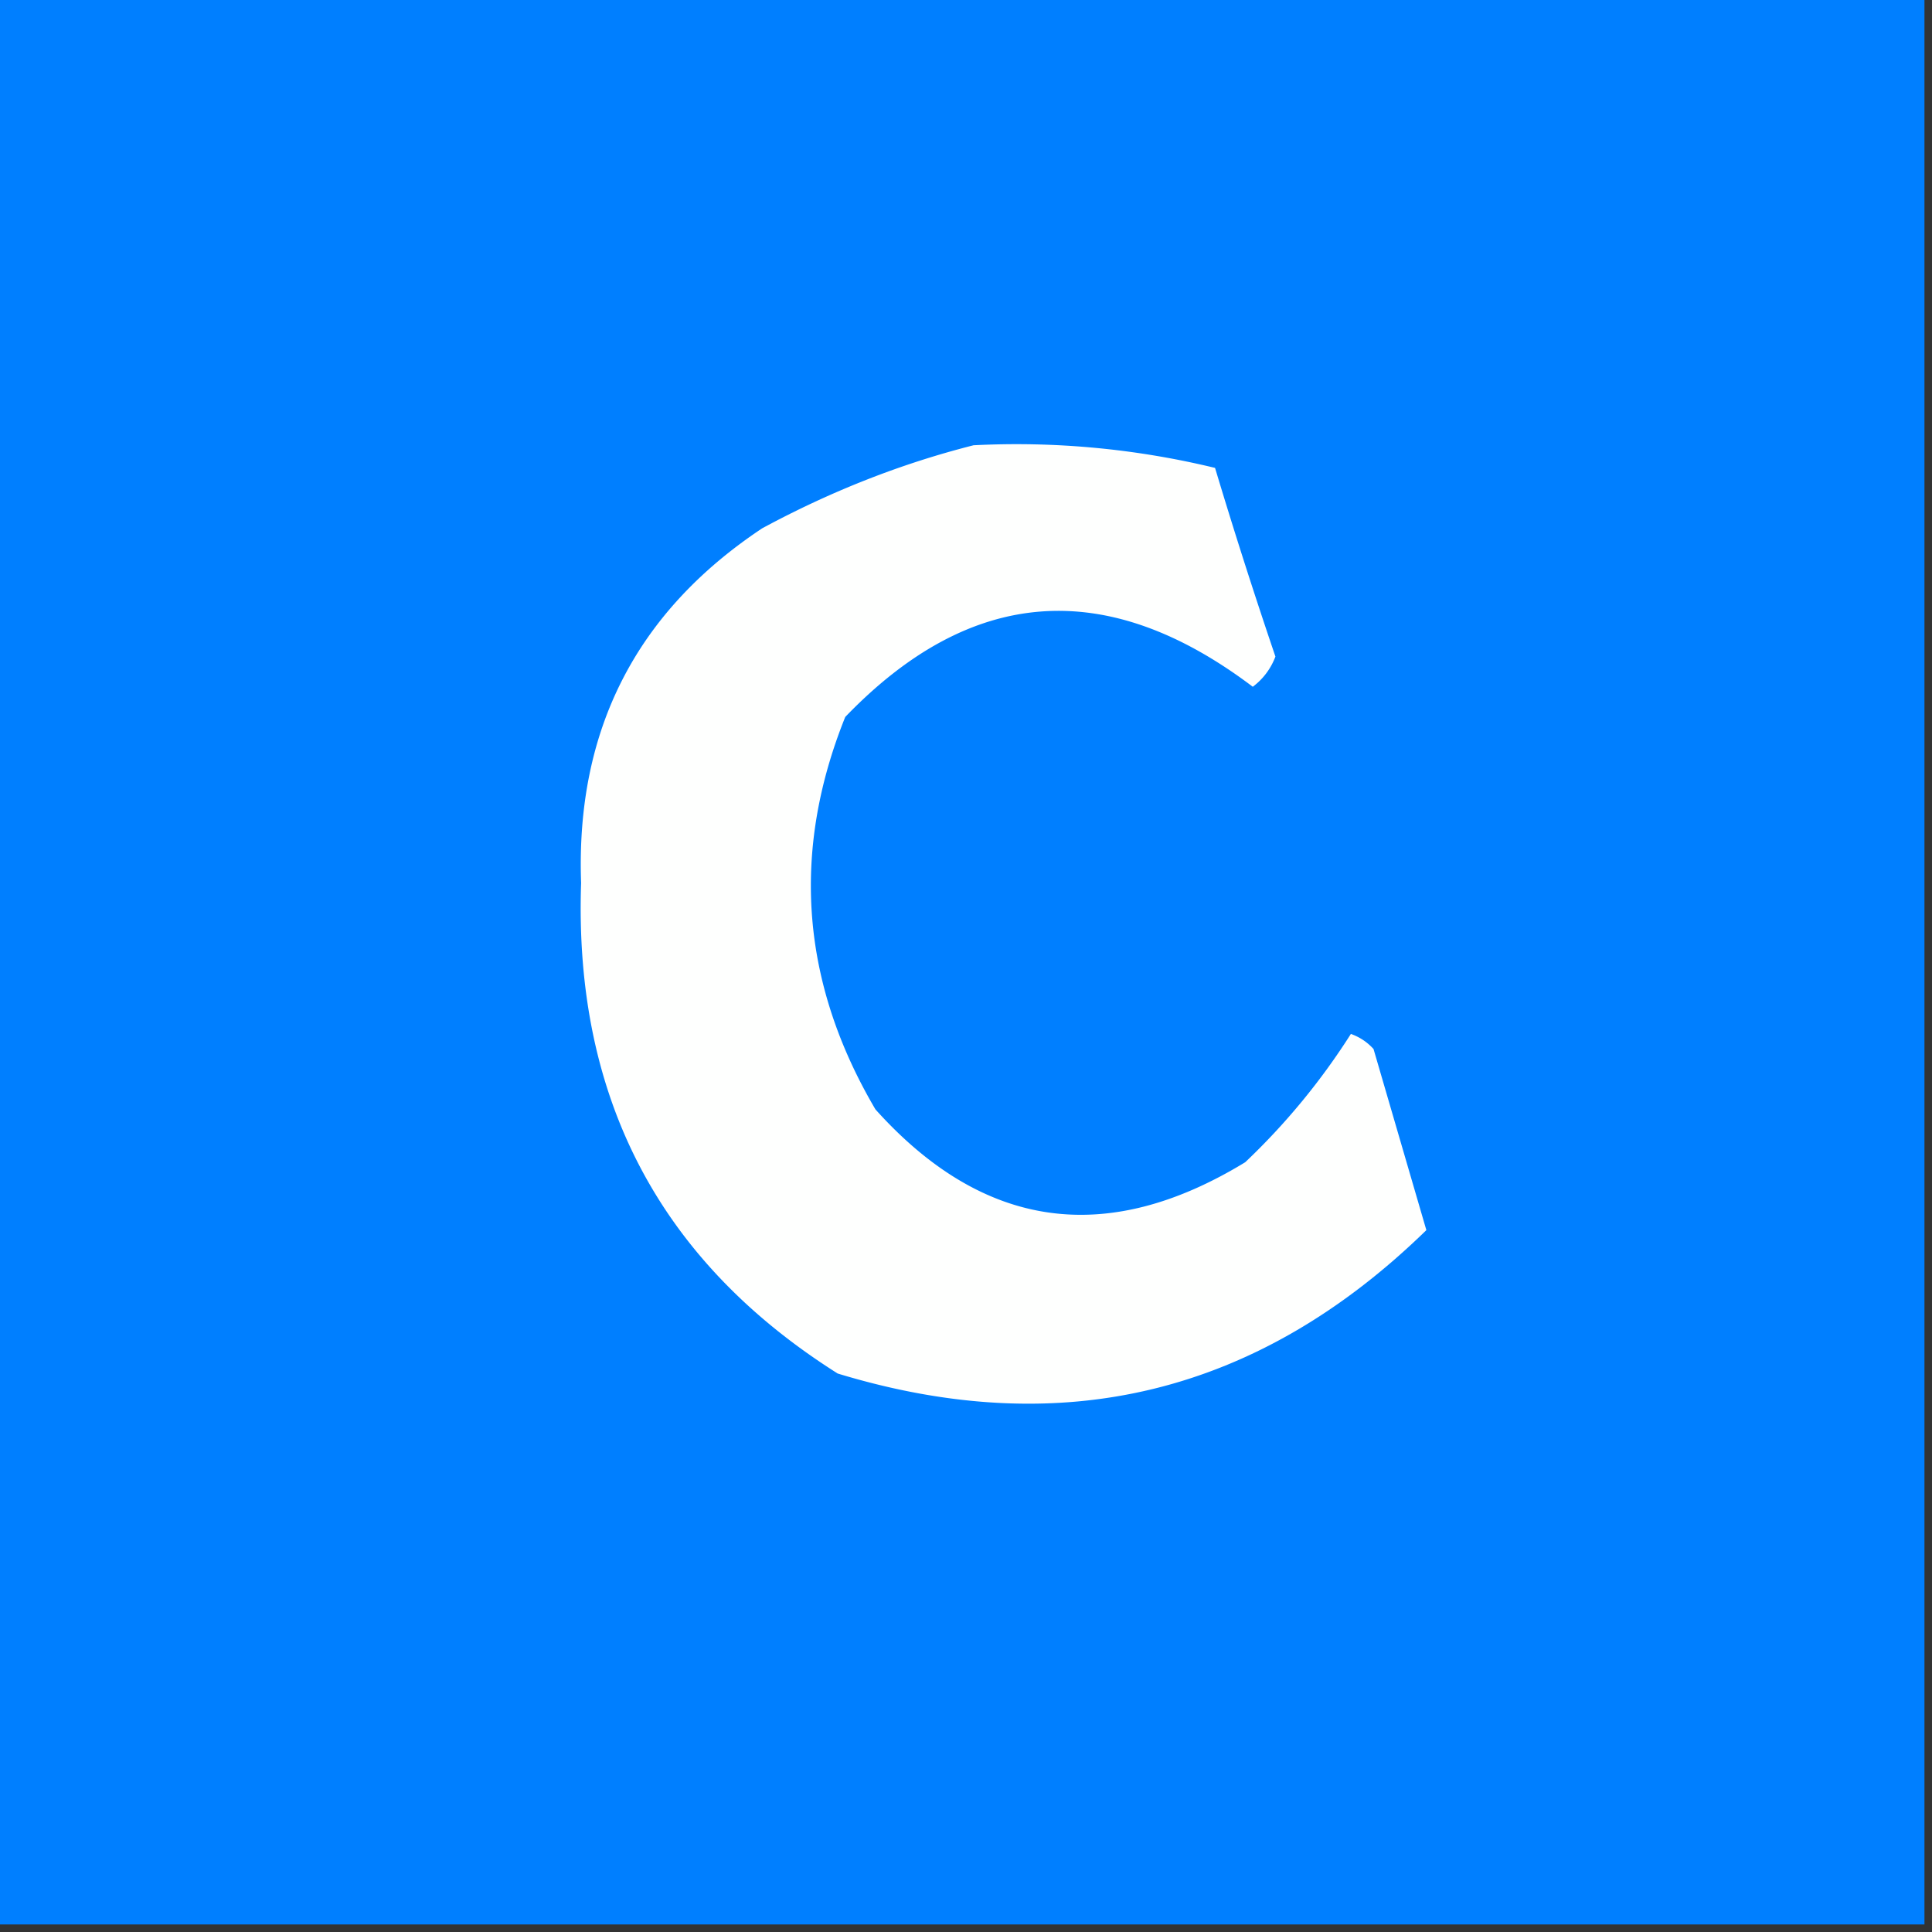 <svg xmlns="http://www.w3.org/2000/svg" width="128" height="128" style="shape-rendering:geometricPrecision;text-rendering:geometricPrecision;image-rendering:optimizeQuality;fill-rule:evenodd;clip-rule:evenodd"><rect width="100%" height="100%" fill="#333333" stroke="none"/><path style="opacity:1" fill="#007fff" d="M-.5-.5h128v128H-.5V-.5z"/><path style="opacity:1" fill="#fefffe" d="M64.5 29.5a55.81 55.81 0 0 1 16 1.5 368.632 368.632 0 0 0 4 12.5 4.452 4.452 0 0 1-1.5 2c-9.674-7.316-18.674-6.65-27 2-3.6 8.95-2.933 17.617 2 26 7.136 7.945 15.303 9.111 24.5 3.5a44.865 44.865 0 0 0 7-8.5c.586.21 1.086.543 1.5 1l3.5 12c-11.135 10.86-24.135 14.027-39 9.5-11.818-7.464-17.484-18.297-17-32.5-.363-10.108 3.637-17.941 12-23.5 4.546-2.455 9.212-4.288 14-5.5z"/></svg>